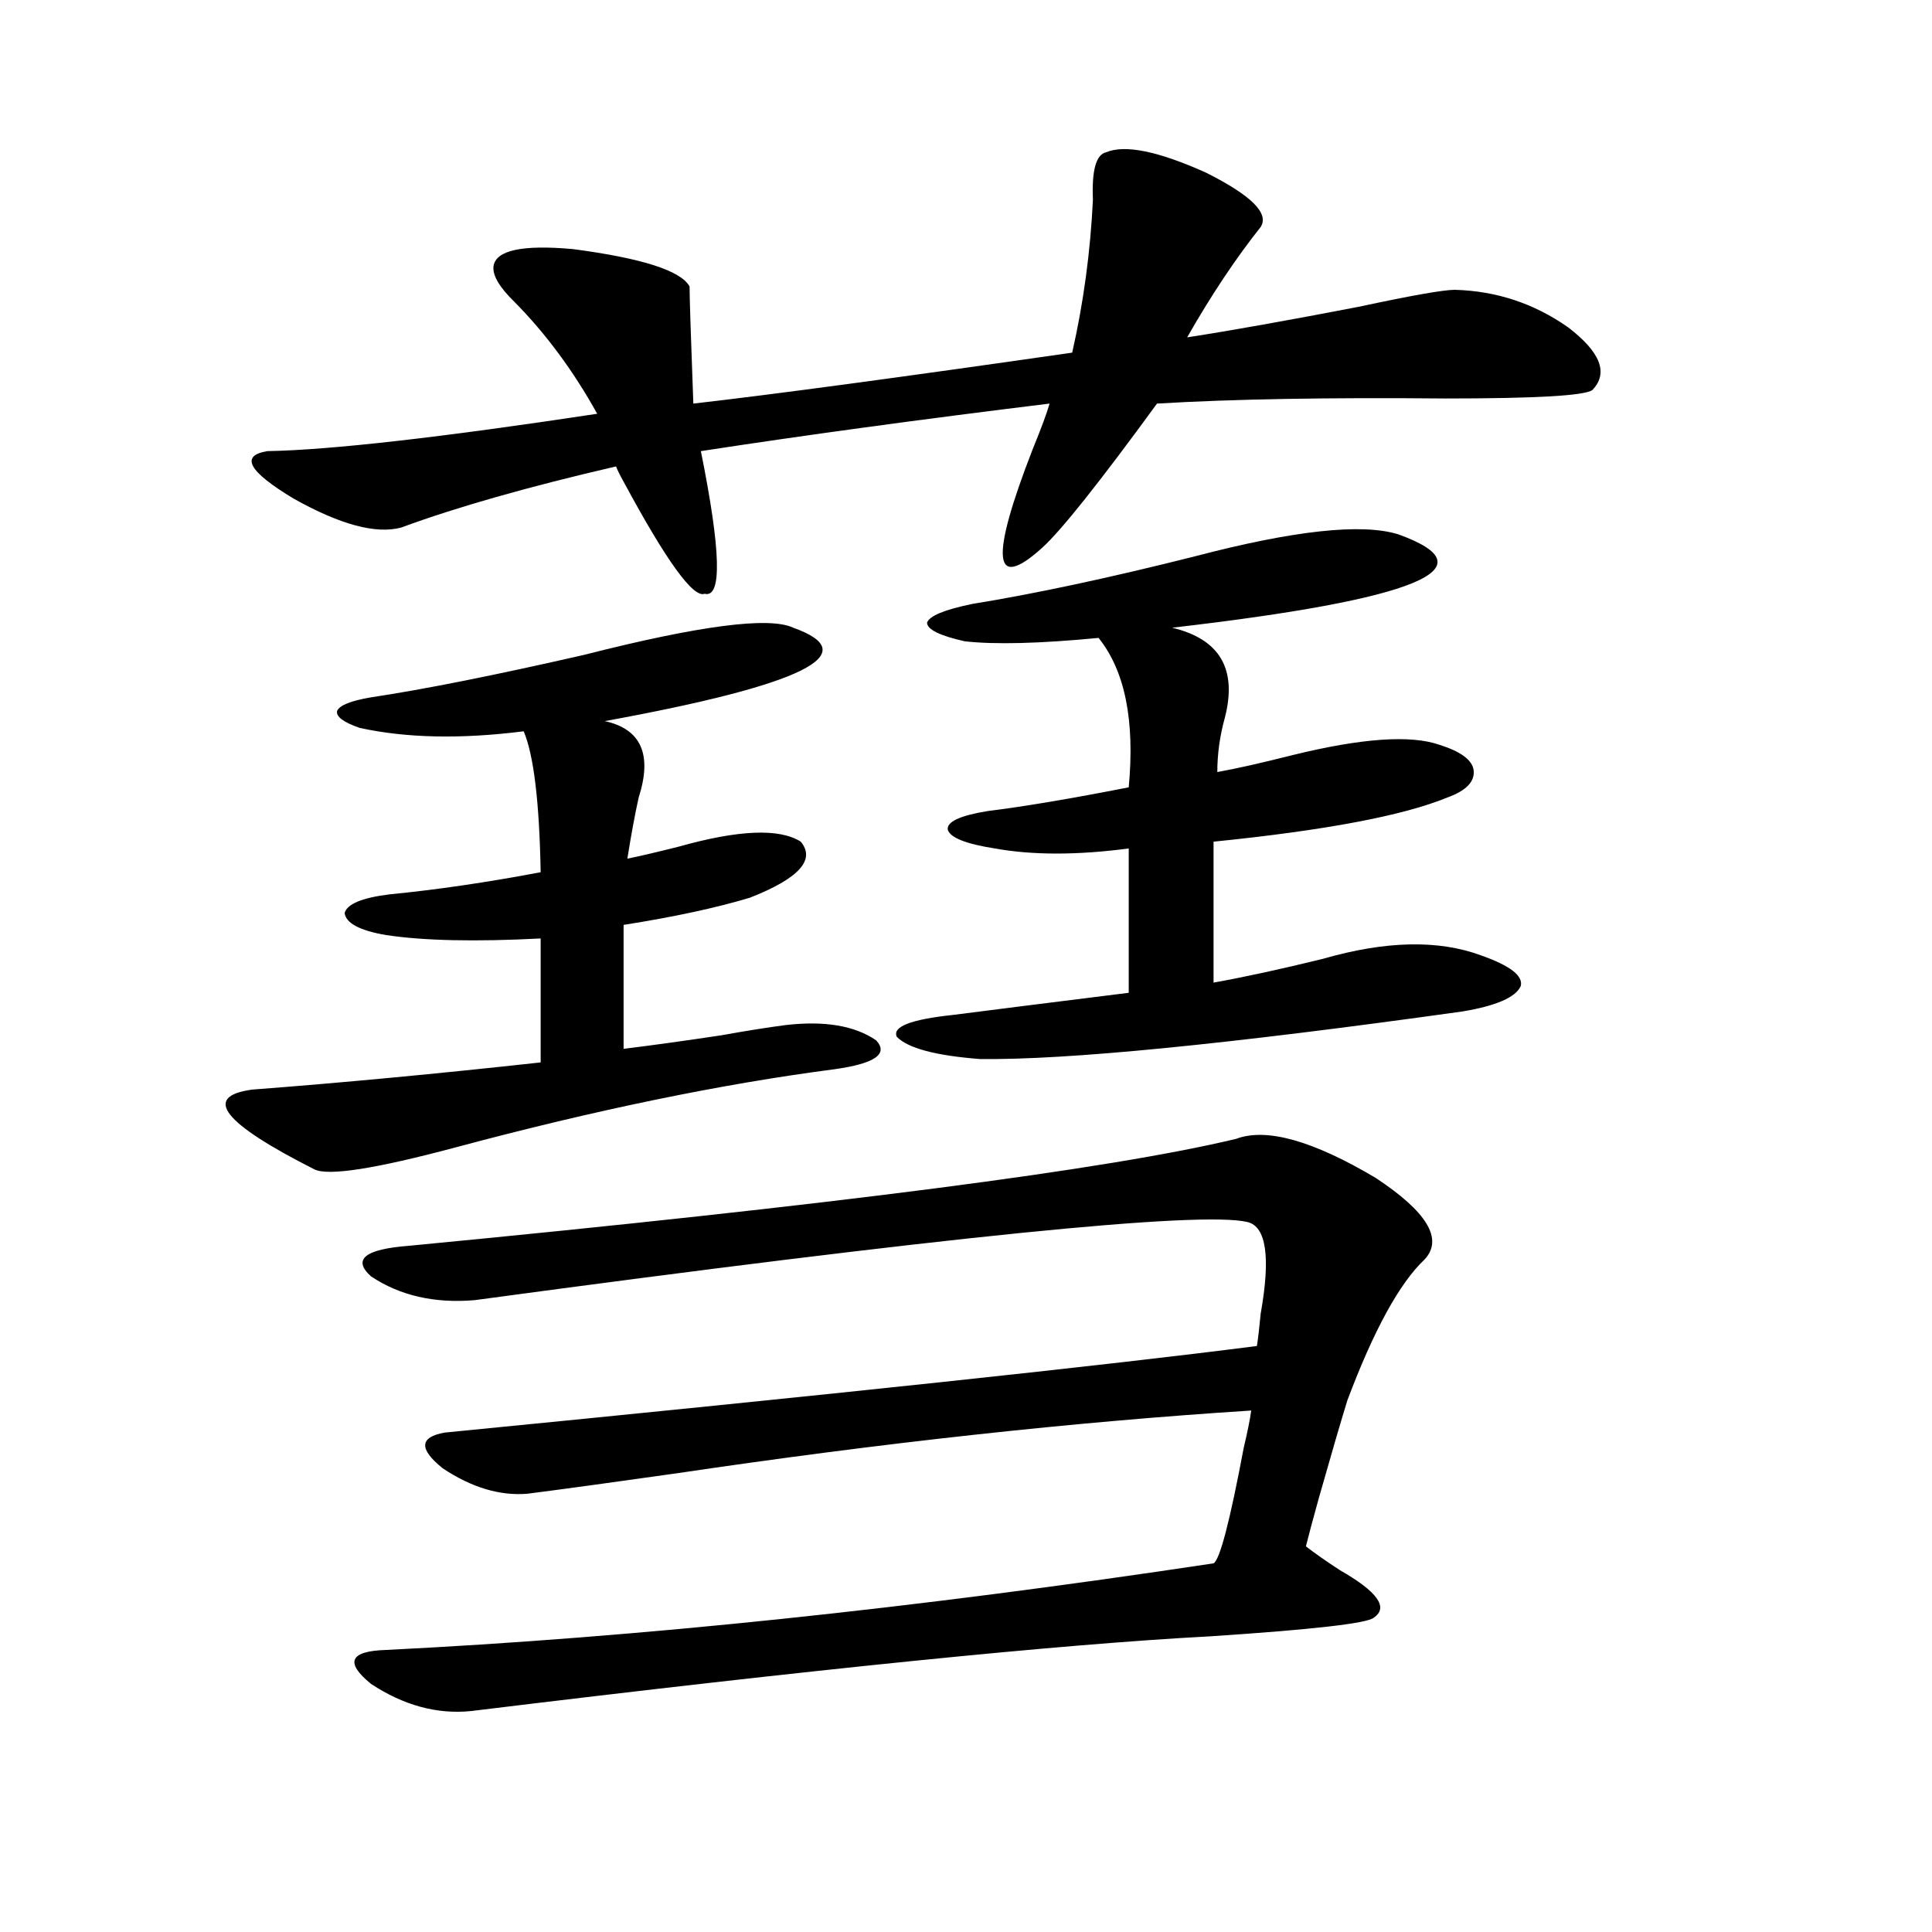 <?xml version="1.0" encoding="utf-8"?>
<!-- Generator: Adobe Illustrator 16.0.0, SVG Export Plug-In . SVG Version: 6.00 Build 0)  -->
<!DOCTYPE svg PUBLIC "-//W3C//DTD SVG 1.1//EN" "http://www.w3.org/Graphics/SVG/1.1/DTD/svg11.dtd">
<svg version="1.1" id="图层_1" xmlns="http://www.w3.org/2000/svg" xmlns:xlink="http://www.w3.org/1999/xlink" x="0px" y="0px"
	 width="1000px" height="1000px" viewBox="0 0 1000 1000" enable-background="new 0 0 1000 1000" xml:space="preserve">
<path d="M410.575,324.906c37.713,13.486,5.198,29.595-97.559,48.34c18.856,4.106,24.71,17.29,17.561,39.551
	c-1.951,8.789-3.902,19.336-5.854,31.641c5.854-1.167,14.634-3.213,26.341-6.152c31.219-8.789,52.347-9.668,63.413-2.637
	c7.805,9.38-0.976,19.048-26.341,29.004c-17.561,5.273-39.358,9.971-65.364,14.063v64.16c14.299-1.758,31.219-4.092,50.73-7.031
	c13.003-2.334,24.055-4.092,33.17-5.273c20.152-2.334,35.762,0.303,46.828,7.91c6.494,7.031-0.655,12.017-21.463,14.941
	c-58.535,7.622-123.899,21.094-196.093,40.43c-41.63,11.138-66.02,14.941-73.169,11.426c-47.483-24.019-58.215-37.793-32.194-41.309
	c46.173-3.516,95.928-8.198,149.265-14.063v-64.16c-33.825,1.758-60.486,1.182-79.998-1.758
	c-13.658-2.334-20.822-6.152-21.463-11.426c1.296-4.683,9.101-7.91,23.414-9.668c24.055-2.334,50.075-6.152,78.047-11.426
	c-0.655-36.323-3.582-60.645-8.78-72.949c-32.529,4.106-60.821,3.516-84.876-1.758c-8.46-2.925-12.362-5.85-11.707-8.789
	c1.296-2.925,7.149-5.273,17.561-7.031c27.316-4.092,64.054-11.426,110.241-21.973C362.116,323.739,398.213,319.057,410.575,324.906
	z M652.521,117.484c-13.018,16.411-25.7,35.459-38.048,57.129c22.759-3.516,52.347-8.789,88.778-15.82
	c27.316-5.85,43.901-8.789,49.755-8.789c21.463,0.591,40.975,7.031,58.535,19.336c16.905,12.896,21.128,23.73,12.683,32.52
	c-3.902,2.939-29.268,4.395-76.096,4.395c-60.486-0.576-110.241,0.303-149.265,2.637c-29.923,41.021-49.755,65.918-59.511,74.707
	c-25.365,22.852-26.996,5.864-4.878-50.977c4.543-11.123,7.47-19.033,8.78-23.73c-66.995,8.213-127.161,16.411-180.483,24.609
	c10.396,51.567,11.052,76.177,1.951,73.828c-5.854,2.349-19.847-16.987-41.95-58.008c-1.951-3.516-3.262-6.152-3.902-7.91
	c-45.532,10.547-82.604,21.094-111.217,31.641c-13.018,3.516-31.554-1.455-55.608-14.941
	c-23.414-14.063-27.972-22.261-13.658-24.609c32.515-0.576,89.419-7.031,170.728-19.336c-12.362-22.261-26.676-41.597-42.926-58.008
	c-7.805-7.607-11.387-13.76-10.731-18.457c1.296-8.198,14.954-11.123,40.975-8.789c35.762,4.697,55.929,11.138,60.486,19.336
	c0,5.273,0.641,25.488,1.951,60.645c40.975-4.683,106.339-13.472,196.093-26.367c5.854-25.776,9.421-52.144,10.731-79.102
	c-0.655-15.229,1.616-23.428,6.829-24.609c9.756-4.092,26.981-0.576,51.706,10.547C647.643,101.088,657.063,110.453,652.521,117.484
	z M639.838,589.457c15.609-5.85,39.664,0.879,72.193,20.215c26.661,17.578,35.121,31.641,25.365,42.188
	c-13.018,12.305-26.341,36.626-39.999,72.949c-3.262,10.547-8.14,27.246-14.634,50.098c-3.262,11.729-5.533,20.215-6.829,25.488
	c4.543,3.516,10.396,7.622,17.561,12.305c19.512,11.138,25.365,19.336,17.561,24.609c-3.262,2.926-31.554,6.152-84.876,9.668
	c-77.406,4.093-204.873,16.988-382.43,38.672c-17.561,1.758-34.801-2.938-51.706-14.063c-13.658-11.137-11.066-17.001,7.805-17.578
	c130.073-6.454,272.829-21.396,428.282-44.824c3.247-1.758,8.445-21.67,15.609-59.766c1.951-8.198,3.247-14.639,3.902-19.336
	c-91.705,5.864-190.895,16.699-297.554,32.52c-33.17,4.697-58.87,8.213-77.071,10.547c-14.313,1.182-28.947-3.213-43.901-13.184
	c-12.362-9.956-12.042-16.108,0.976-18.457c202.922-19.912,343.071-34.854,420.478-44.824c0.641-4.092,1.296-9.668,1.951-16.699
	c5.198-29.292,2.927-45.112-6.829-47.461c-24.069-5.85-157.404,7.622-399.99,40.43c-20.822,1.758-38.703-2.334-53.657-12.305
	c-9.756-8.789-3.262-14.063,19.512-15.82C431.383,623.734,574.139,605.277,639.838,589.457z M723.738,276.566
	c48.779,17.578,9.756,33.701-117.07,48.34c24.71,5.864,33.811,21.396,27.316,46.582c-2.606,9.38-3.902,18.76-3.902,28.125
	c9.756-1.758,22.759-4.683,39.023-8.789c35.762-8.789,61.127-10.547,76.096-5.273c11.052,3.516,16.905,7.91,17.561,13.184
	c0.641,5.864-3.902,10.547-13.658,14.063c-22.773,9.38-63.093,17.002-120.973,22.852v72.949c16.25-2.925,35.121-7.031,56.584-12.305
	c32.515-9.365,59.831-9.956,81.949-1.758c14.954,5.273,21.783,10.547,20.487,15.82c-2.606,5.864-12.683,10.259-30.243,13.184
	c-121.628,17.002-204.873,25.2-249.75,24.609c-22.773-1.758-37.072-5.562-42.926-11.426c-2.606-5.273,7.149-9.077,29.268-11.426
	c18.201-2.334,48.444-6.152,90.729-11.426v-74.707c-26.676,3.516-49.755,3.516-69.267,0c-14.969-2.334-23.094-5.562-24.39-9.668
	c-0.655-4.092,6.174-7.319,20.487-9.668c18.856-2.334,43.246-6.44,73.169-12.305c3.247-34.565-1.951-60.342-15.609-77.344
	c-30.578,2.939-53.657,3.516-69.267,1.758c-13.018-2.925-19.512-6.152-19.512-9.668c1.296-3.516,9.101-6.729,23.414-9.668
	c32.515-5.273,70.883-13.472,115.119-24.609C669.746,274.521,704.867,270.717,723.738,276.566z"/>
</svg>
